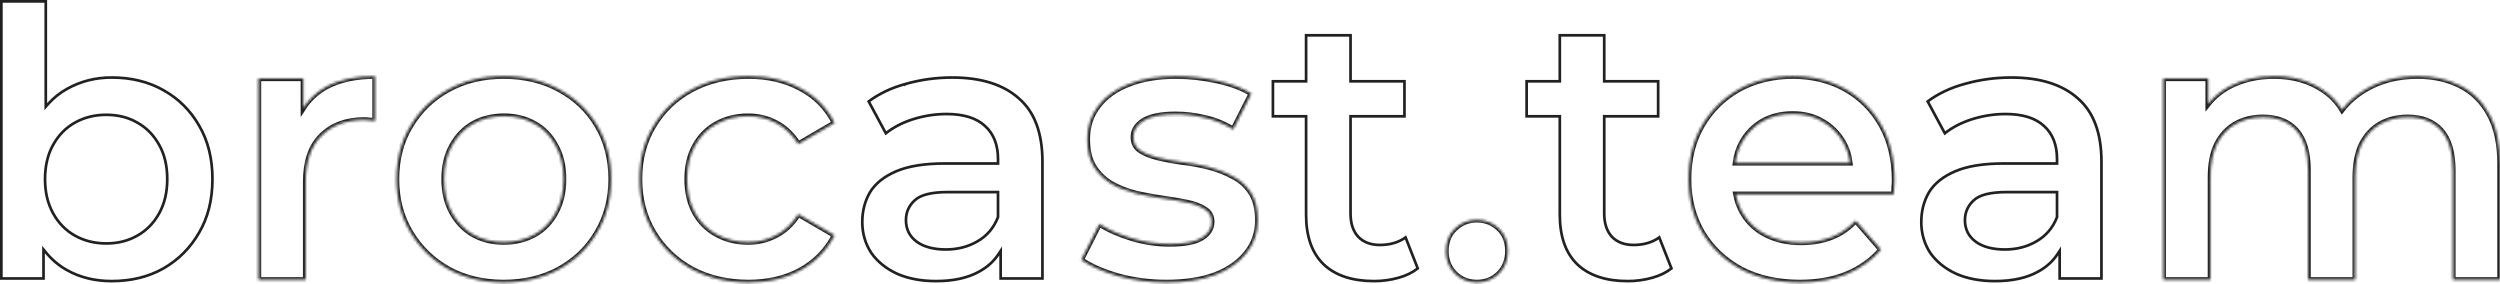 <?xml version="1.0" encoding="UTF-8"?> <svg xmlns="http://www.w3.org/2000/svg" width="924" height="105" viewBox="0 0 924 105" fill="none"> <mask id="path-1-inside-1_27_129" fill="white"> <path d="M920.101 42.369C917.495 37.538 913.872 33.958 909.23 31.637C904.675 29.316 899.429 28.151 893.476 28.151C886.143 28.151 879.681 29.825 874.108 33.172C870.683 35.226 867.862 37.693 865.627 40.592C863.833 37.624 861.503 35.2 858.639 33.311C853.531 29.868 847.492 28.151 840.521 28.151C834.387 28.151 828.909 29.402 824.077 31.913C820.937 33.578 818.288 35.743 816.131 38.435V28.988H799.549V103.417H816.968V65.646C816.968 60.625 817.762 56.492 819.341 53.24C821.015 49.987 823.292 47.529 826.165 45.855C829.142 44.181 832.532 43.344 836.346 43.344C841.729 43.344 845.87 44.966 848.743 48.219C851.625 51.471 853.066 56.398 853.066 62.998V103.417H870.484V65.646C870.484 60.625 871.278 56.492 872.857 53.24C874.531 49.987 876.808 47.529 879.681 45.855C882.658 44.181 886.048 43.344 889.853 43.344C895.245 43.344 899.378 44.966 902.259 48.219C905.141 51.471 906.582 56.398 906.582 62.998V103.417H924V60.763C924 53.24 922.698 47.106 920.101 42.369ZM695.33 46.269C692.077 40.514 687.617 36.054 681.949 32.888C676.289 29.73 669.827 28.151 662.58 28.151C655.333 28.151 648.509 29.782 642.651 33.035C636.896 36.278 632.341 40.791 628.993 46.554C625.741 52.222 624.119 58.77 624.119 66.198C624.119 73.627 625.793 80.097 629.131 85.852C632.574 91.615 637.353 96.17 643.488 99.509C649.717 102.762 656.964 104.392 665.229 104.392C671.734 104.392 677.497 103.365 682.51 101.321C687.617 99.19 691.844 96.17 695.192 92.262L685.857 81.529C683.251 84.325 680.284 86.369 676.936 87.663C673.589 88.966 669.827 89.613 665.651 89.613C660.82 89.613 656.541 88.69 652.822 86.827C649.113 84.972 646.231 82.323 644.186 78.881C642.901 76.724 642.021 74.351 641.546 71.78H699.928C700.023 70.944 700.066 70.055 700.066 69.132C700.161 68.2 700.204 67.363 700.204 66.621C700.204 58.813 698.582 52.032 695.33 46.269ZM641.391 60.211C641.762 57.416 642.556 54.905 643.764 52.679C645.627 49.34 648.138 46.735 651.295 44.88C654.548 43.017 658.309 42.093 662.58 42.093C666.851 42.093 670.431 43.017 673.589 44.88C676.841 46.735 679.395 49.289 681.259 52.541C682.57 54.836 683.398 57.398 683.735 60.211H641.391ZM553.952 84.463C551.717 82.323 549.026 81.253 545.868 81.253C542.71 81.253 540.01 82.323 537.784 84.463C535.558 86.507 534.437 89.294 534.437 92.823C534.437 96.17 535.558 98.957 537.784 101.183C540.01 103.322 542.71 104.392 545.868 104.392C549.026 104.392 551.717 103.322 553.952 101.183C556.178 98.957 557.291 96.17 557.291 92.823C557.291 89.294 556.178 86.507 553.952 84.463ZM462.354 71.22C460.681 68.614 458.455 66.621 455.668 65.224C452.976 63.74 450 62.575 446.747 61.738C443.495 60.901 440.199 60.297 436.852 59.926C433.599 59.469 430.631 58.908 427.931 58.261C425.239 57.605 423.056 56.725 421.383 55.612C419.709 54.491 418.872 52.826 418.872 50.591C418.872 48.176 420.132 46.174 422.642 44.595C425.239 43.017 429.19 42.231 434.488 42.231C438.016 42.231 441.545 42.645 445.073 43.482C448.697 44.224 452.277 45.665 455.806 47.805L462.492 34.562C459.153 32.517 454.926 30.938 449.81 29.825C444.702 28.712 439.638 28.151 434.626 28.151C427.931 28.151 422.124 29.126 417.207 31.076C412.375 32.94 408.614 35.631 405.913 39.16C403.222 42.602 401.876 46.692 401.876 51.428C401.876 55.699 402.713 59.141 404.378 61.738C406.052 64.344 408.234 66.431 410.935 68.01C413.626 69.503 416.603 70.659 419.847 71.496C423.194 72.238 426.49 72.85 429.742 73.307C433.09 73.773 436.11 74.282 438.801 74.843C441.502 75.404 443.684 76.241 445.35 77.354C447.023 78.372 447.86 79.907 447.86 81.952C447.86 84.463 446.609 86.456 444.099 87.948C441.683 89.432 437.74 90.174 432.253 90.174C427.612 90.174 422.961 89.475 418.32 88.086C413.67 86.689 409.675 84.92 406.336 82.789L399.641 96.032C402.989 98.353 407.492 100.346 413.161 102.02C418.924 103.598 424.92 104.392 431.14 104.392C438.111 104.392 444.099 103.46 449.12 101.605C454.132 99.656 457.989 96.955 460.681 93.522C463.467 90.079 464.865 86.041 464.865 81.391C464.865 77.216 464.028 73.825 462.354 71.22ZM286.837 86.965C283.68 88.638 280.237 89.475 276.519 89.475C272.248 89.475 268.392 88.543 264.958 86.689C261.516 84.834 258.824 82.185 256.874 78.743C254.925 75.214 253.95 71.038 253.95 66.198C253.95 61.358 254.925 57.234 256.874 53.801C258.824 50.264 261.516 47.572 264.958 45.717C268.392 43.853 272.248 42.93 276.519 42.93C280.237 42.93 283.68 43.758 286.837 45.432C290.09 47.106 292.825 49.711 295.059 53.24L308.441 45.432C305.559 39.764 301.332 35.493 295.758 32.612C290.271 29.635 283.913 28.151 276.666 28.151C268.858 28.151 261.887 29.782 255.761 33.035C249.722 36.278 244.977 40.791 241.543 46.554C238.11 52.222 236.384 58.77 236.384 66.198C236.384 73.627 238.11 80.097 241.543 85.852C244.977 91.615 249.722 96.17 255.761 99.509C261.887 102.762 268.858 104.392 276.666 104.392C283.913 104.392 290.271 102.9 295.758 99.932C301.332 96.86 305.559 92.547 308.441 86.965L295.059 79.165C292.825 82.694 290.09 85.3 286.837 86.965ZM220.708 46.407C217.361 40.739 212.667 36.278 206.628 33.035C200.684 29.782 193.851 28.151 186.146 28.151C178.442 28.151 171.739 29.782 165.794 33.035C159.85 36.278 155.157 40.791 151.723 46.554C148.281 52.222 146.564 58.77 146.564 66.198C146.564 73.627 148.281 80.097 151.723 85.852C155.157 91.615 159.85 96.17 165.794 99.509C171.739 102.762 178.528 104.392 186.146 104.392C193.765 104.392 200.684 102.762 206.628 99.509C212.667 96.17 217.361 91.615 220.708 85.852C224.142 80.097 225.859 73.54 225.859 66.198C225.859 58.856 224.142 52.075 220.708 46.407ZM205.377 78.605C203.514 82.133 200.917 84.834 197.569 86.689C194.23 88.543 190.417 89.475 186.146 89.475C181.876 89.475 178.201 88.543 174.853 86.689C171.601 84.834 169.004 82.133 167.054 78.605C165.104 75.076 164.121 70.944 164.121 66.198C164.121 61.453 165.104 57.234 167.054 53.801C169.004 50.264 171.601 47.572 174.853 45.717C178.201 43.853 182.005 42.93 186.285 42.93C190.564 42.93 194.23 43.853 197.569 45.717C200.917 47.572 203.514 50.264 205.377 53.801C207.327 57.234 208.302 61.367 208.302 66.198C208.302 71.03 207.327 75.076 205.377 78.605ZM120.621 32.051C117.092 33.992 114.254 36.606 112.123 39.893V28.988H95.541V103.417H112.96V67.32C112.96 59.693 114.91 53.982 118.809 50.177C122.709 46.269 127.963 44.319 134.554 44.319C135.21 44.319 135.857 44.362 136.513 44.457C137.16 44.457 137.859 44.552 138.601 44.742V28.151C131.448 28.151 125.452 29.454 120.621 32.051Z"></path> </mask> <path d="M920.101 42.369C917.495 37.538 913.872 33.958 909.23 31.637C904.675 29.316 899.429 28.151 893.476 28.151C886.143 28.151 879.681 29.825 874.108 33.172C870.683 35.226 867.862 37.693 865.627 40.592C863.833 37.624 861.503 35.2 858.639 33.311C853.531 29.868 847.492 28.151 840.521 28.151C834.387 28.151 828.909 29.402 824.077 31.913C820.937 33.578 818.288 35.743 816.131 38.435V28.988H799.549V103.417H816.968V65.646C816.968 60.625 817.762 56.492 819.341 53.24C821.015 49.987 823.292 47.529 826.165 45.855C829.142 44.181 832.532 43.344 836.346 43.344C841.729 43.344 845.87 44.966 848.743 48.219C851.625 51.471 853.066 56.398 853.066 62.998V103.417H870.484V65.646C870.484 60.625 871.278 56.492 872.857 53.24C874.531 49.987 876.808 47.529 879.681 45.855C882.658 44.181 886.048 43.344 889.853 43.344C895.245 43.344 899.378 44.966 902.259 48.219C905.141 51.471 906.582 56.398 906.582 62.998V103.417H924V60.763C924 53.24 922.698 47.106 920.101 42.369ZM695.33 46.269C692.077 40.514 687.617 36.054 681.949 32.888C676.289 29.73 669.827 28.151 662.58 28.151C655.333 28.151 648.509 29.782 642.651 33.035C636.896 36.278 632.341 40.791 628.993 46.554C625.741 52.222 624.119 58.77 624.119 66.198C624.119 73.627 625.793 80.097 629.131 85.852C632.574 91.615 637.353 96.17 643.488 99.509C649.717 102.762 656.964 104.392 665.229 104.392C671.734 104.392 677.497 103.365 682.51 101.321C687.617 99.19 691.844 96.17 695.192 92.262L685.857 81.529C683.251 84.325 680.284 86.369 676.936 87.663C673.589 88.966 669.827 89.613 665.651 89.613C660.82 89.613 656.541 88.69 652.822 86.827C649.113 84.972 646.231 82.323 644.186 78.881C642.901 76.724 642.021 74.351 641.546 71.78H699.928C700.023 70.944 700.066 70.055 700.066 69.132C700.161 68.2 700.204 67.363 700.204 66.621C700.204 58.813 698.582 52.032 695.33 46.269ZM641.391 60.211C641.762 57.416 642.556 54.905 643.764 52.679C645.627 49.34 648.138 46.735 651.295 44.88C654.548 43.017 658.309 42.093 662.58 42.093C666.851 42.093 670.431 43.017 673.589 44.88C676.841 46.735 679.395 49.289 681.259 52.541C682.57 54.836 683.398 57.398 683.735 60.211H641.391ZM553.952 84.463C551.717 82.323 549.026 81.253 545.868 81.253C542.71 81.253 540.01 82.323 537.784 84.463C535.558 86.507 534.437 89.294 534.437 92.823C534.437 96.17 535.558 98.957 537.784 101.183C540.01 103.322 542.71 104.392 545.868 104.392C549.026 104.392 551.717 103.322 553.952 101.183C556.178 98.957 557.291 96.17 557.291 92.823C557.291 89.294 556.178 86.507 553.952 84.463ZM462.354 71.22C460.681 68.614 458.455 66.621 455.668 65.224C452.976 63.74 450 62.575 446.747 61.738C443.495 60.901 440.199 60.297 436.852 59.926C433.599 59.469 430.631 58.908 427.931 58.261C425.239 57.605 423.056 56.725 421.383 55.612C419.709 54.491 418.872 52.826 418.872 50.591C418.872 48.176 420.132 46.174 422.642 44.595C425.239 43.017 429.19 42.231 434.488 42.231C438.016 42.231 441.545 42.645 445.073 43.482C448.697 44.224 452.277 45.665 455.806 47.805L462.492 34.562C459.153 32.517 454.926 30.938 449.81 29.825C444.702 28.712 439.638 28.151 434.626 28.151C427.931 28.151 422.124 29.126 417.207 31.076C412.375 32.94 408.614 35.631 405.913 39.16C403.222 42.602 401.876 46.692 401.876 51.428C401.876 55.699 402.713 59.141 404.378 61.738C406.052 64.344 408.234 66.431 410.935 68.01C413.626 69.503 416.603 70.659 419.847 71.496C423.194 72.238 426.49 72.85 429.742 73.307C433.09 73.773 436.11 74.282 438.801 74.843C441.502 75.404 443.684 76.241 445.35 77.354C447.023 78.372 447.86 79.907 447.86 81.952C447.86 84.463 446.609 86.456 444.099 87.948C441.683 89.432 437.74 90.174 432.253 90.174C427.612 90.174 422.961 89.475 418.32 88.086C413.67 86.689 409.675 84.92 406.336 82.789L399.641 96.032C402.989 98.353 407.492 100.346 413.161 102.02C418.924 103.598 424.92 104.392 431.14 104.392C438.111 104.392 444.099 103.46 449.12 101.605C454.132 99.656 457.989 96.955 460.681 93.522C463.467 90.079 464.865 86.041 464.865 81.391C464.865 77.216 464.028 73.825 462.354 71.22ZM286.837 86.965C283.68 88.638 280.237 89.475 276.519 89.475C272.248 89.475 268.392 88.543 264.958 86.689C261.516 84.834 258.824 82.185 256.874 78.743C254.925 75.214 253.95 71.038 253.95 66.198C253.95 61.358 254.925 57.234 256.874 53.801C258.824 50.264 261.516 47.572 264.958 45.717C268.392 43.853 272.248 42.93 276.519 42.93C280.237 42.93 283.68 43.758 286.837 45.432C290.09 47.106 292.825 49.711 295.059 53.24L308.441 45.432C305.559 39.764 301.332 35.493 295.758 32.612C290.271 29.635 283.913 28.151 276.666 28.151C268.858 28.151 261.887 29.782 255.761 33.035C249.722 36.278 244.977 40.791 241.543 46.554C238.11 52.222 236.384 58.77 236.384 66.198C236.384 73.627 238.11 80.097 241.543 85.852C244.977 91.615 249.722 96.17 255.761 99.509C261.887 102.762 268.858 104.392 276.666 104.392C283.913 104.392 290.271 102.9 295.758 99.932C301.332 96.86 305.559 92.547 308.441 86.965L295.059 79.165C292.825 82.694 290.09 85.3 286.837 86.965ZM220.708 46.407C217.361 40.739 212.667 36.278 206.628 33.035C200.684 29.782 193.851 28.151 186.146 28.151C178.442 28.151 171.739 29.782 165.794 33.035C159.85 36.278 155.157 40.791 151.723 46.554C148.281 52.222 146.564 58.77 146.564 66.198C146.564 73.627 148.281 80.097 151.723 85.852C155.157 91.615 159.85 96.17 165.794 99.509C171.739 102.762 178.528 104.392 186.146 104.392C193.765 104.392 200.684 102.762 206.628 99.509C212.667 96.17 217.361 91.615 220.708 85.852C224.142 80.097 225.859 73.54 225.859 66.198C225.859 58.856 224.142 52.075 220.708 46.407ZM205.377 78.605C203.514 82.133 200.917 84.834 197.569 86.689C194.23 88.543 190.417 89.475 186.146 89.475C181.876 89.475 178.201 88.543 174.853 86.689C171.601 84.834 169.004 82.133 167.054 78.605C165.104 75.076 164.121 70.944 164.121 66.198C164.121 61.453 165.104 57.234 167.054 53.801C169.004 50.264 171.601 47.572 174.853 45.717C178.201 43.853 182.005 42.93 186.285 42.93C190.564 42.93 194.23 43.853 197.569 45.717C200.917 47.572 203.514 50.264 205.377 53.801C207.327 57.234 208.302 61.367 208.302 66.198C208.302 71.03 207.327 75.076 205.377 78.605ZM120.621 32.051C117.092 33.992 114.254 36.606 112.123 39.893V28.988H95.541V103.417H112.96V67.32C112.96 59.693 114.91 53.982 118.809 50.177C122.709 46.269 127.963 44.319 134.554 44.319C135.21 44.319 135.857 44.362 136.513 44.457C137.16 44.457 137.859 44.552 138.601 44.742V28.151C131.448 28.151 125.452 29.454 120.621 32.051Z" stroke="#212121" stroke-width="2" mask="url(#path-1-inside-1_27_129)"></path> <path d="M767.942 36.333L767.942 36.333L767.948 36.338C773.745 41.319 776.695 49.101 776.695 59.788V102.917H761.251V94.376V92.72L760.335 94.099C758.658 96.622 756.348 98.701 753.4 100.331L753.396 100.333C749.222 102.694 743.878 103.892 737.336 103.892C731.82 103.892 727.018 102.97 722.911 101.15C718.801 99.235 715.633 96.643 713.362 93.381C711.194 90.025 710.107 86.181 710.107 82.09C710.107 77.989 711.061 74.317 712.961 71.053C714.94 67.826 718.142 65.238 722.625 63.319L722.626 63.319C727.086 61.398 733.049 60.426 740.545 60.426H759.776H760.276V59.926V58.813C760.276 53.602 758.705 49.503 755.517 46.601C752.317 43.6 747.53 42.145 741.236 42.145C737.007 42.145 732.823 42.81 728.687 44.119L728.687 44.119L728.683 44.12C724.859 45.367 721.568 47.079 718.812 49.262L712.477 37.488C716.342 34.599 720.905 32.434 726.182 31.007L726.182 31.007L726.188 31.005C731.716 29.439 737.433 28.651 743.332 28.651C754.031 28.651 762.213 31.238 767.942 36.333ZM730.214 89.325L730.214 89.325C732.833 91.267 736.629 92.21 740.96 92.21C745.308 92.21 749.209 91.216 752.64 89.218C756.176 87.201 758.718 84.23 760.242 80.322L760.276 80.234V80.14V71.496V70.996H759.776H741.796C738.8 70.996 736.273 71.241 734.224 71.742C732.18 72.242 730.58 73.004 729.472 74.063C727.325 76.013 726.242 78.467 726.242 81.391C726.242 84.715 727.575 87.366 730.214 89.325Z" stroke="#212121"></path> <path d="M576.003 42.983H564.243V30.049H576.003H576.503V29.549V13.044H592.922V29.549V30.049H593.422H612.851V42.983H593.422H592.922V43.483V78.881C592.922 82.5 593.832 85.369 595.698 87.446L595.703 87.451L595.709 87.457C597.685 89.525 600.381 90.536 603.731 90.536C607.47 90.536 610.658 89.624 613.264 87.759L617.772 99.211C615.84 100.723 613.489 101.877 610.706 102.651L610.705 102.651C607.782 103.476 604.756 103.892 601.644 103.892C593.558 103.892 587.373 101.827 583.033 97.757C578.702 93.601 576.503 87.479 576.503 79.304V43.483V42.983H576.003Z" stroke="#212121"></path> <path d="M509.969 90.536C513.7 90.536 516.888 89.623 519.501 87.759L524.001 99.211C522.069 100.723 519.717 101.877 516.943 102.651L516.942 102.651C514.01 103.476 510.993 103.892 507.881 103.892C499.786 103.892 493.61 101.827 489.27 97.757C484.939 93.601 482.731 87.479 482.731 79.304V43.483V42.983H482.231H470.472V30.049H482.231H482.731V29.549V13.044H499.159V29.549V30.049H499.659H519.088V42.983H499.659H499.159V43.483V78.881C499.159 82.499 500.06 85.369 501.936 87.447L501.936 87.447L501.945 87.456C503.914 89.525 506.61 90.536 509.969 90.536Z" stroke="#212121"></path> <path d="M376.532 36.333L376.532 36.333L376.538 36.339C382.343 41.319 385.285 49.101 385.285 59.788V102.917H369.841V94.384V92.728L368.924 94.108C367.248 96.63 364.939 98.7 361.99 100.331L361.986 100.333C357.812 102.694 352.468 103.892 345.926 103.892C340.41 103.892 335.608 102.97 331.501 101.15C327.399 99.234 324.223 96.642 321.96 93.381C319.784 90.026 318.697 86.181 318.697 82.09C318.697 77.989 319.651 74.317 321.551 71.053C323.529 67.826 326.74 65.238 331.215 63.319L331.215 63.319C335.684 61.398 341.648 60.426 349.135 60.426H368.366H368.866V59.926V58.813C368.866 53.602 367.295 49.503 364.107 46.601C360.915 43.6 356.12 42.145 349.834 42.145C345.597 42.145 341.413 42.81 337.277 44.119L337.277 44.119L337.273 44.12C333.449 45.367 330.159 47.079 327.41 49.261L321.067 37.489C324.94 34.599 329.504 32.434 334.772 31.006L334.772 31.007L334.777 31.005C340.306 29.439 346.023 28.651 351.922 28.651C362.621 28.651 370.803 31.238 376.532 36.333ZM338.804 89.325L338.804 89.325C341.432 91.267 345.21 92.21 349.549 92.21C353.907 92.21 357.799 91.216 361.23 89.219C364.775 87.201 367.308 84.229 368.832 80.322L368.866 80.234V80.14V71.496V70.996H368.366H350.386C347.39 70.996 344.863 71.241 342.813 71.742C340.77 72.242 339.17 73.004 338.062 74.063C335.914 76.013 334.84 78.468 334.84 81.391C334.84 84.714 336.164 87.365 338.804 89.325Z" stroke="#212121"></path> <path d="M73.564 46.38L73.567 46.385C76.862 51.964 78.519 58.559 78.519 66.198C78.519 73.838 76.862 80.441 73.567 86.02L73.564 86.026C70.356 91.616 65.96 96.013 60.378 99.221C54.881 102.33 48.516 103.892 41.248 103.892C35.009 103.892 29.47 102.512 24.636 99.773L24.636 99.772C21.714 98.121 19.156 95.962 16.968 93.299L16.082 92.22V93.617V102.917H0.5V0.5H16.919V38.099V39.408L17.791 38.432C19.868 36.11 22.238 34.231 24.905 32.775L24.909 32.773C29.852 30.029 35.289 28.651 41.248 28.651C48.516 28.651 54.882 30.214 60.379 33.323L60.381 33.324C65.961 36.446 70.356 40.79 73.564 46.38ZM39.298 89.975C43.558 89.975 47.355 89.026 50.69 87.124C54.123 85.221 56.836 82.451 58.828 78.847C60.825 75.232 61.815 71.1 61.815 66.198C61.815 61.301 60.827 57.08 58.827 53.557C56.835 49.944 54.122 47.184 50.69 45.281C47.354 43.37 43.557 42.43 39.298 42.43C35.038 42.43 31.192 43.371 27.771 45.279C24.338 47.182 21.624 49.943 19.631 53.557C17.631 57.081 16.643 61.388 16.643 66.198C16.643 71.013 17.632 75.232 19.63 78.847C21.622 82.452 24.336 85.222 27.77 87.126C31.19 89.026 35.037 89.975 39.298 89.975Z" stroke="#212121"></path> </svg> 